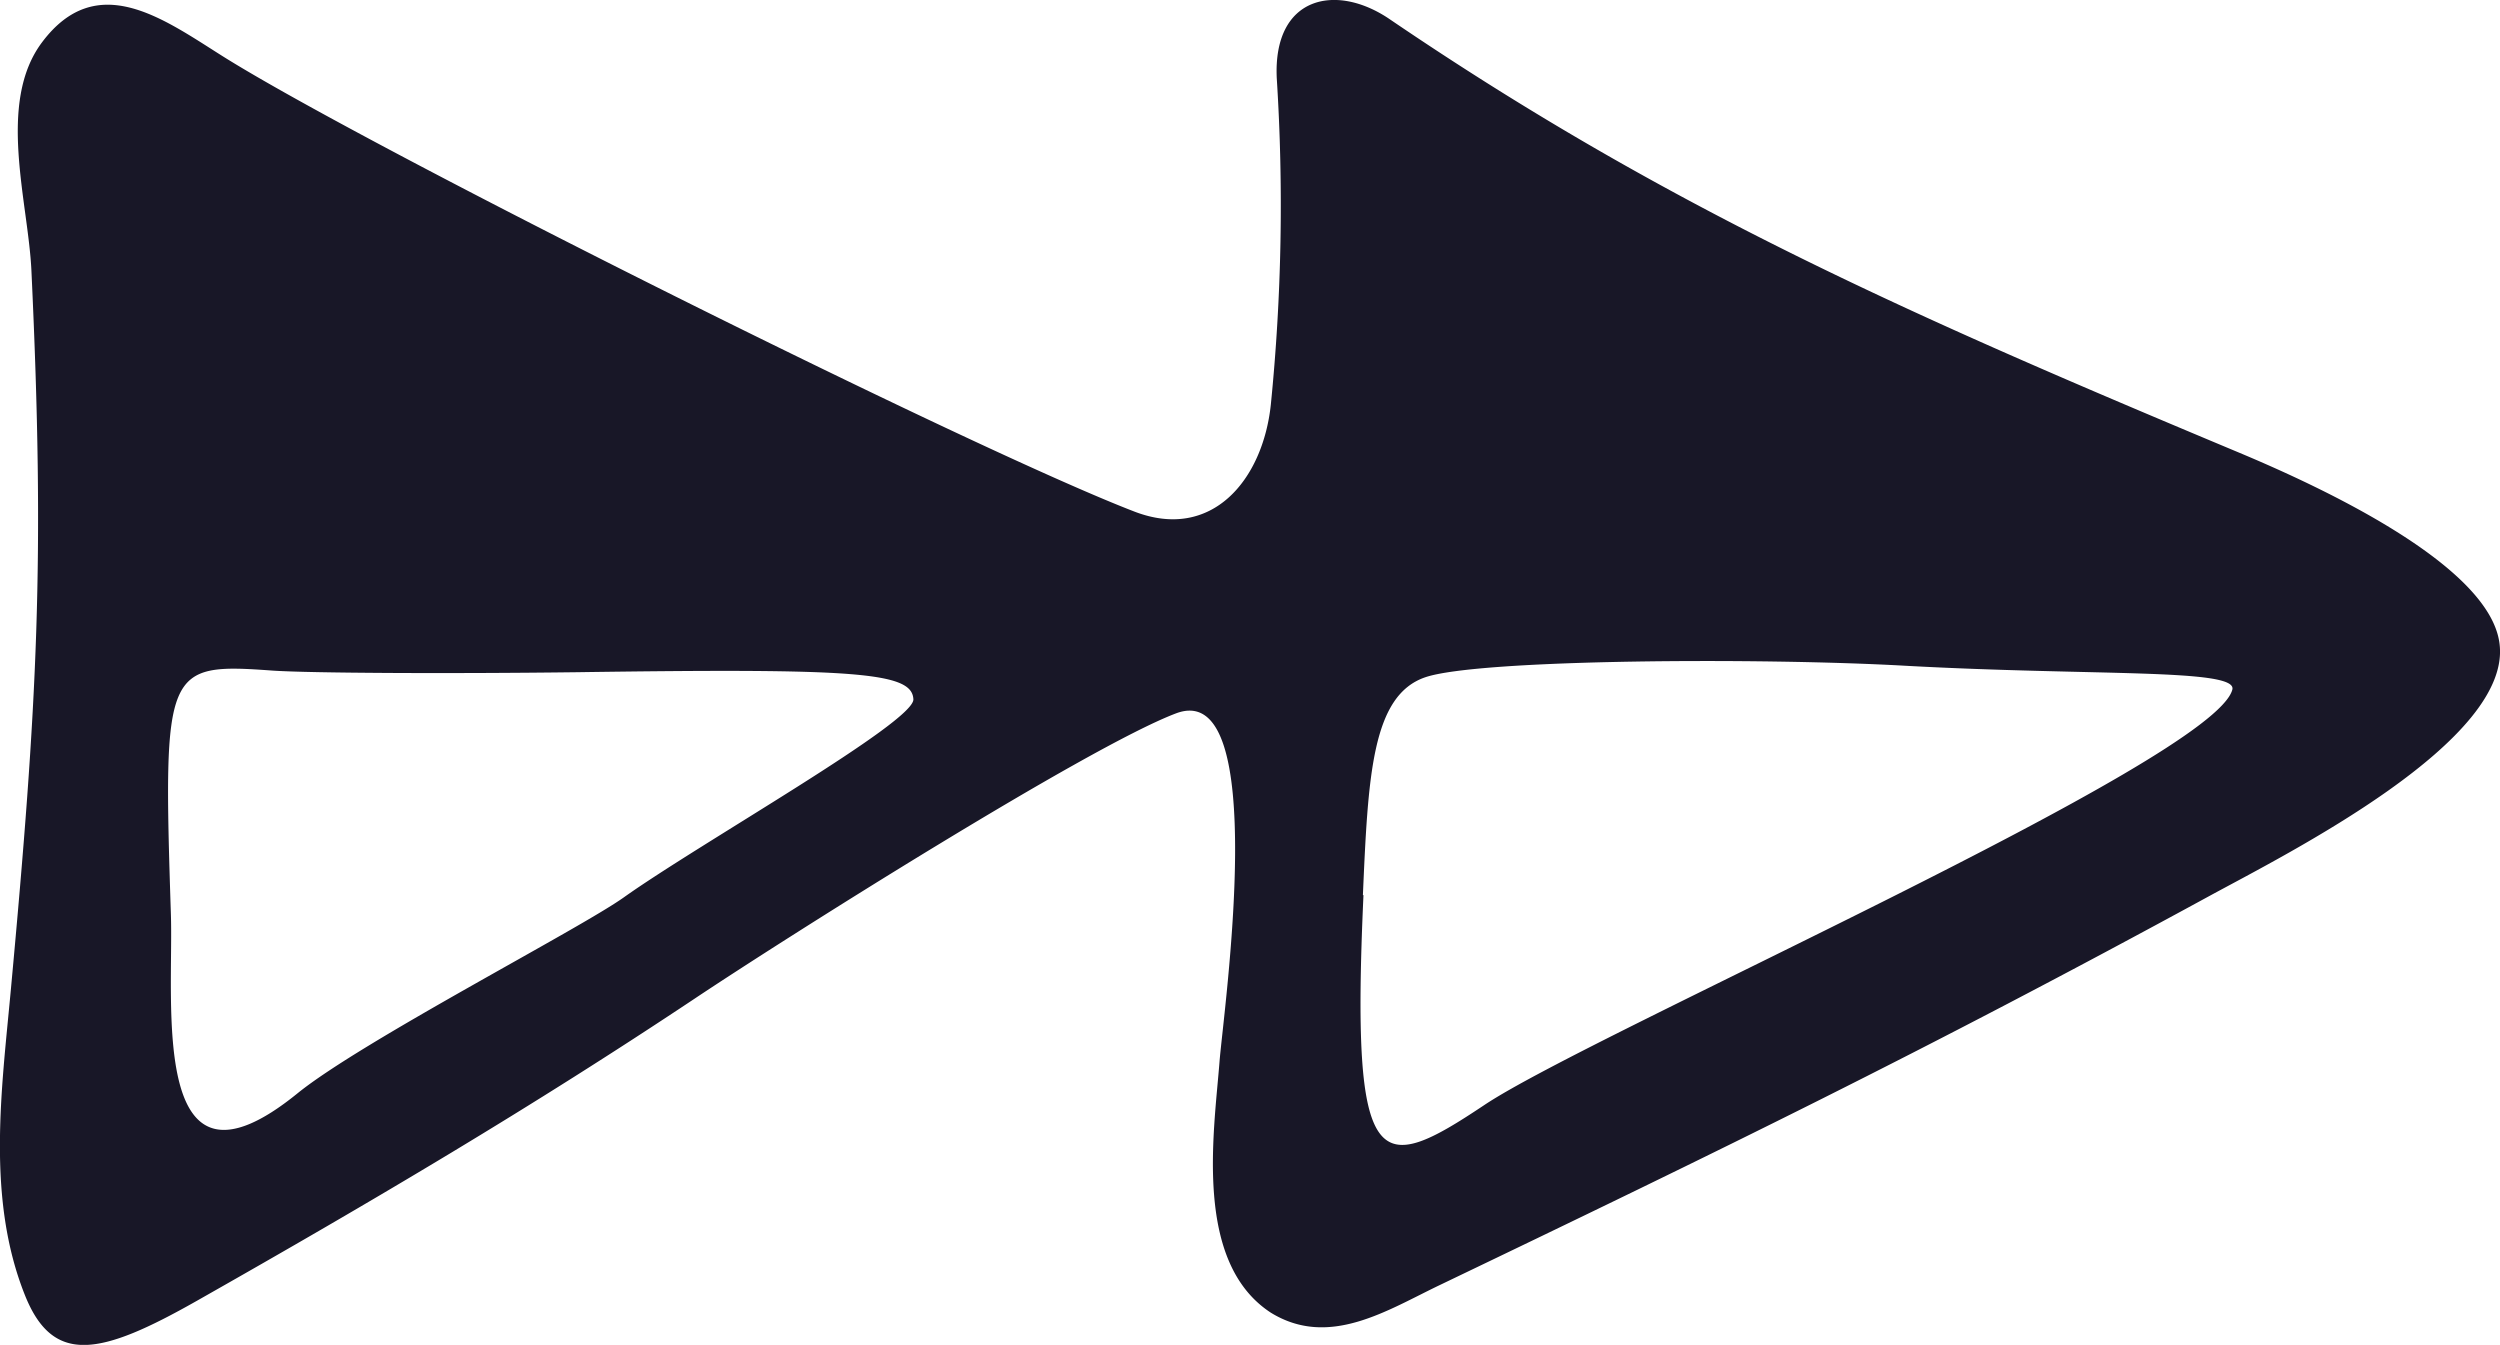 <svg id="a7ce7d4c-8416-49b0-9f35-dd252a4da145" data-name="Layer 1" xmlns="http://www.w3.org/2000/svg" viewBox="0 0 218.01 117.28"><defs><style>.e5181dc0-ff63-4854-8bb9-a8d4e4b7836e{fill:#181727;}</style></defs><path class="e5181dc0-ff63-4854-8bb9-a8d4e4b7836e" d="M872.66,577.33c24.09-11.56,42.2-20.35,67.08-33.91,6.73-3.67,26.63-13.59,25.31-22.15-1-6.73-15.28-13.43-22.77-16.56-28.46-11.91-49.67-21.22-74-37.77-4.68-3.19-10.19-2-9.84,5.17a174.34,174.34,0,0,1-.52,28.46c-.7,6.55-5.14,11.92-11.9,9.31-14.15-5.44-66.67-31.65-79.49-39.7-5.21-3.28-11-7.6-15.78-1.2-3.93,5.27-1.19,13.87-.91,19.9,1.19,25.33.53,37.52-1.8,62.76-.81,8.74-2.12,18.14,1.22,26.54,2.46,6.2,6.6,5.29,15,.53,15.53-8.8,29.24-16.91,43.47-26.39,7.76-5.18,34.23-21.93,41.92-24.84,8.33-3.16,4.15,25.9,3.8,30.34-.49,6.27-2.27,17.52,4.47,21.92C863,582.87,868.06,579.53,872.66,577.33Zm-6.71-34c.45-10.37.78-17.41,5.44-19s29.42-1.71,41.92-1c16.46.9,28.92.22,28.46,2.07-1.56,6.21-55.89,30-65.21,36.22S864.88,567.94,866,543.33ZM762,544.92c-.69-21.46-.52-21.85,8.88-21.17,3.3.22,15.28.28,26.56.14,24.4-.35,29.2,0,29.31,2.36.1,2-18.62,12.56-25.23,17.26-3.84,2.75-22.83,12.54-28.46,17.09C760,571.22,762.27,552.67,762,544.92Z" transform="translate(-747.1 -465.27)"/></svg>